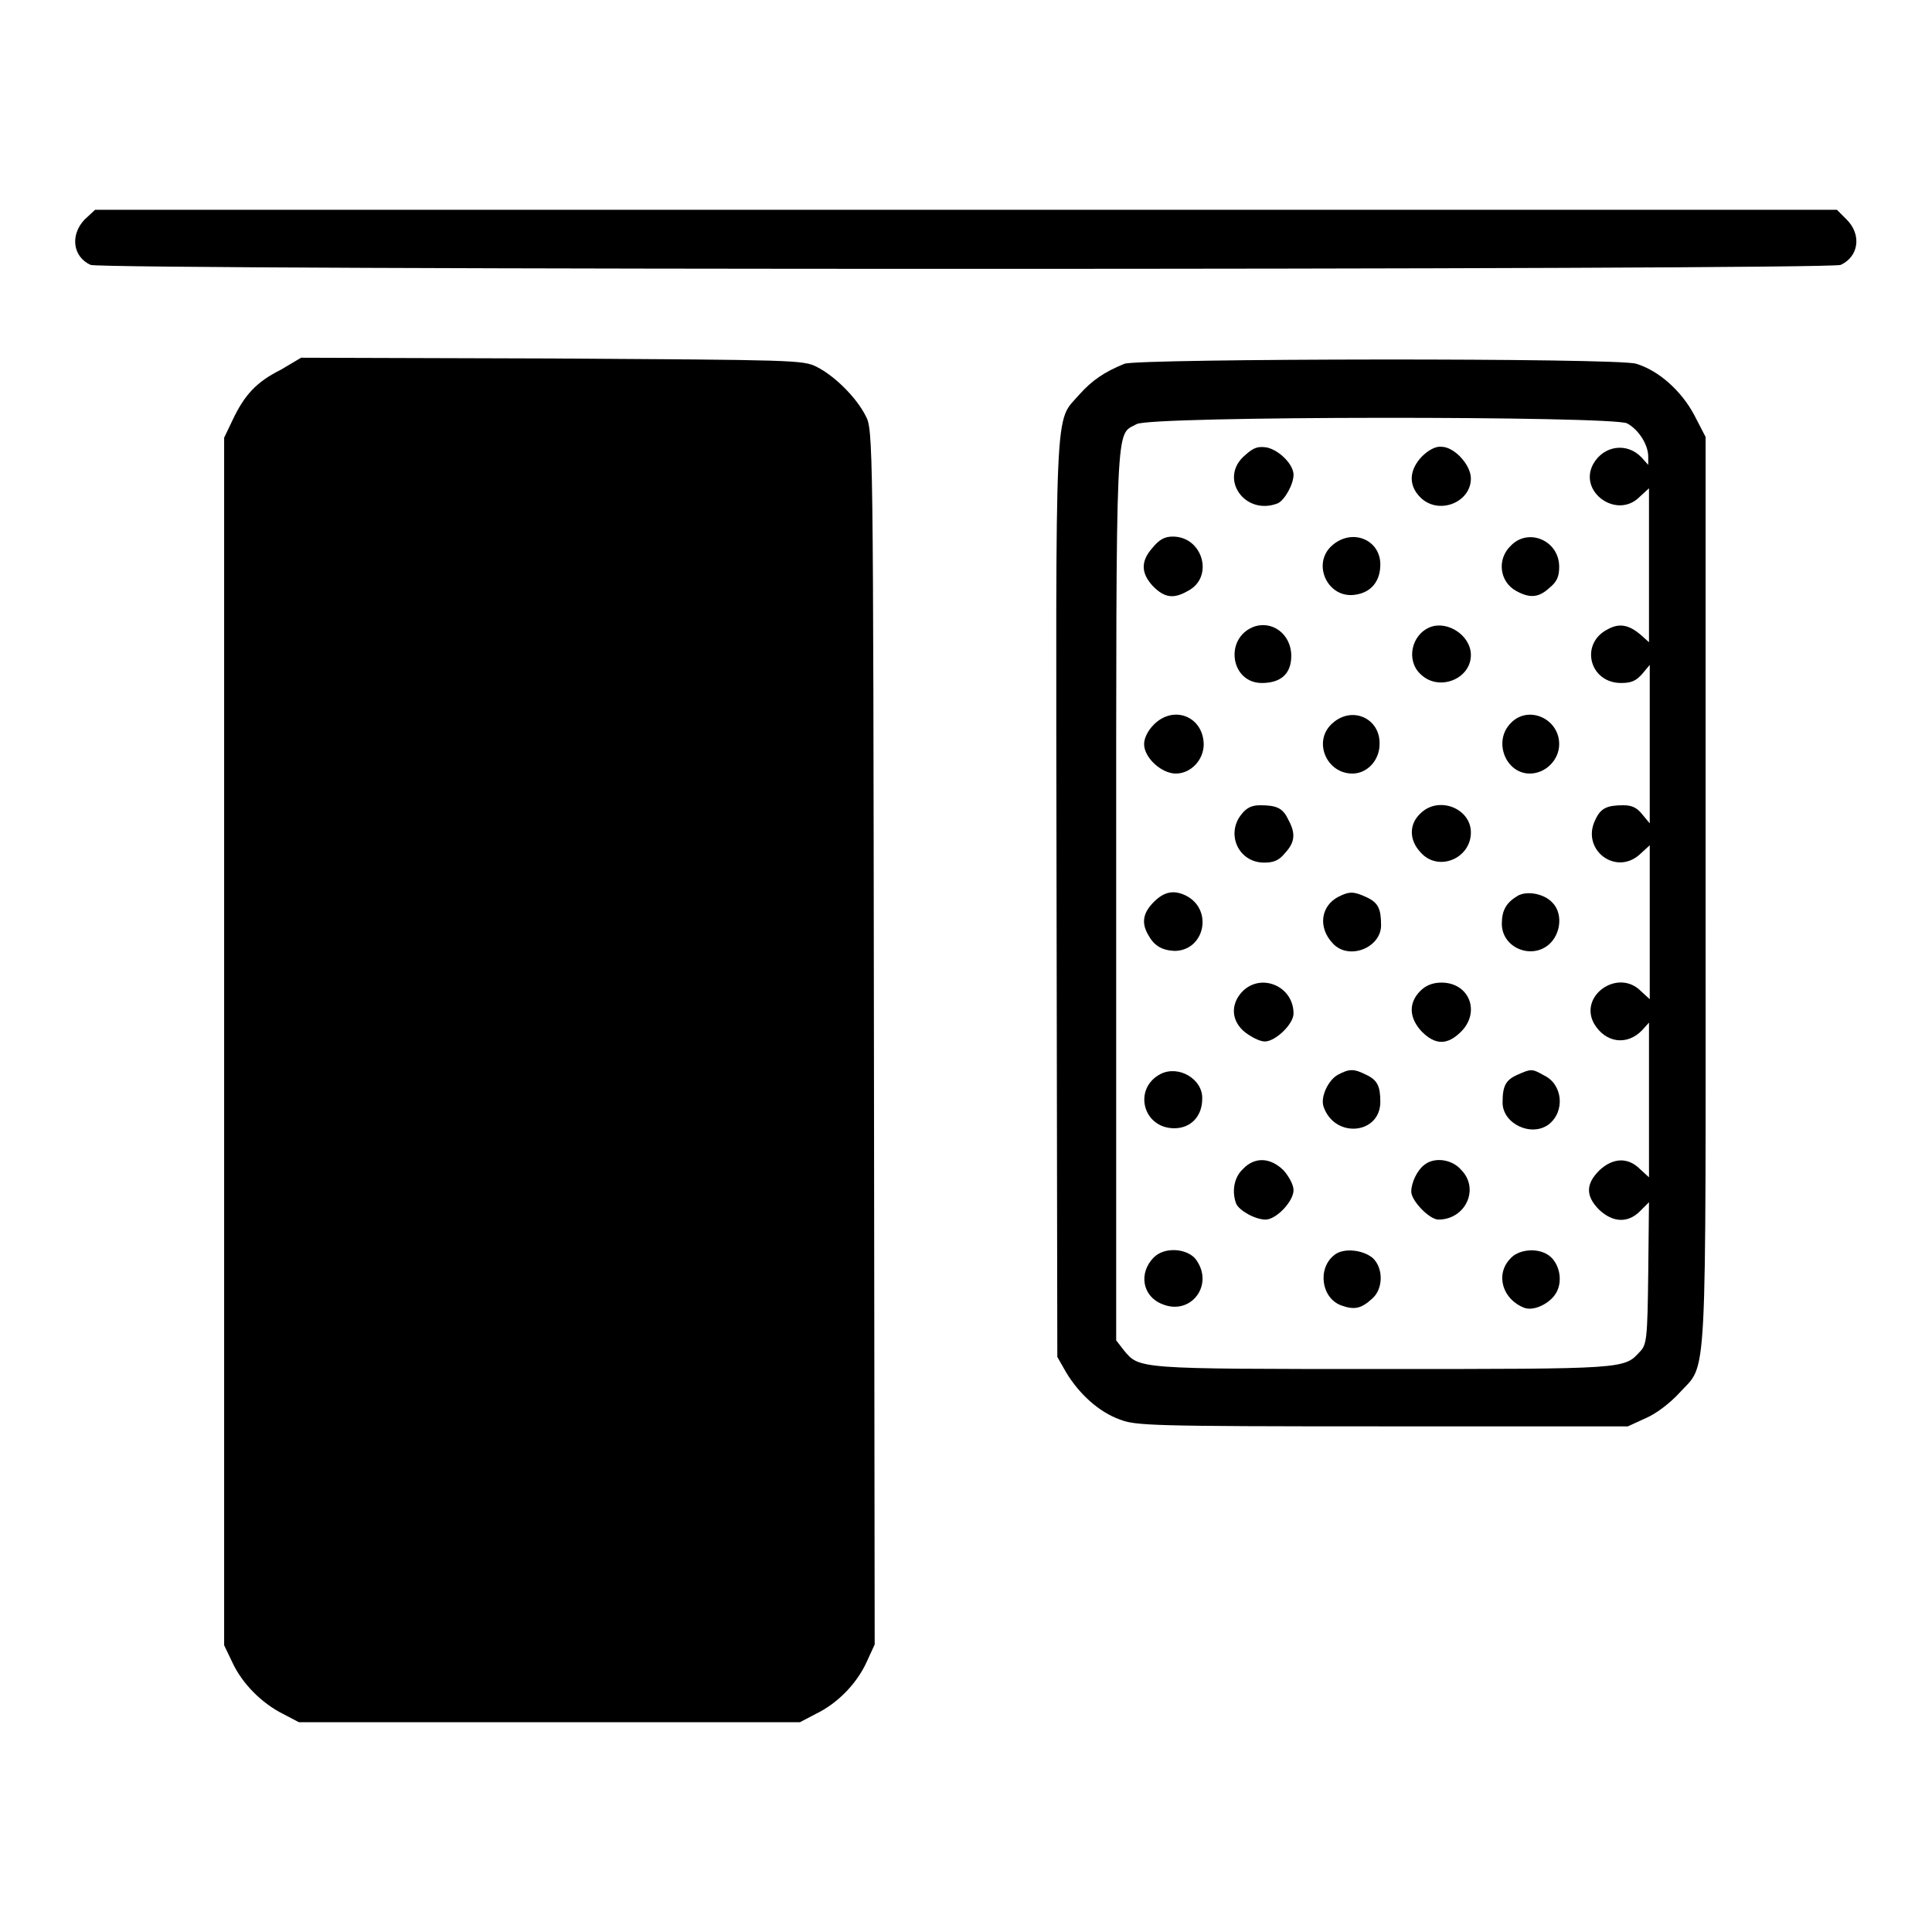 <?xml version="1.0" encoding="utf-8"?>
<!-- Svg Vector Icons : http://www.onlinewebfonts.com/icon -->
<!DOCTYPE svg PUBLIC "-//W3C//DTD SVG 1.1//EN" "http://www.w3.org/Graphics/SVG/1.1/DTD/svg11.dtd">
<svg version="1.1" xmlns="http://www.w3.org/2000/svg" xmlns:xlink="http://www.w3.org/1999/xlink" x="0px" y="0px" viewBox="0 0 256 256" enable-background="new 0 0 256 256" xml:space="preserve">
<g><g><g><path fill="#000000" d="M11.2,29.1c-1.9,2-1.6,4.9,0.8,6c1.6,0.7,230.3,0.7,231.9,0c2.4-1.1,2.8-4,0.8-6l-1.3-1.3H128H12.6L11.2,29.1z"/><path fill="#000000" d="M37.2,49c-3.2,1.6-4.8,3.3-6.4,6.7L29.7,58v80v80l1.1,2.3c1.3,2.8,3.9,5.4,6.7,6.8l2.1,1.1h33.2h33.2l2.1-1.1c2.9-1.4,5.4-4,6.7-6.8l1.1-2.4l-0.1-80.5c-0.1-79.1-0.1-80.5-1.1-82.3c-1.2-2.4-4.1-5.3-6.5-6.5c-1.8-0.9-3-0.9-35.1-1.1l-33.2-0.1L37.2,49z"/><path fill="#000000" d="M149,48.2c-2.7,1.1-4.3,2.2-6,4.1c-3.3,3.8-3.1-0.5-3,66.9l0.1,60.6l1.2,2.1c1.7,2.8,4.3,5.2,7.1,6.2c2.1,0.8,4,0.9,34.8,0.9h32.5l2.4-1.1c1.4-0.6,3.2-2,4.4-3.3c3.8-4.2,3.5,0.8,3.5-66.7V57.9l-1.5-2.9c-1.7-3.2-4.7-5.9-7.7-6.8C214.5,47.4,150.9,47.5,149,48.2z M215.6,56.1c1.5,0.8,2.8,2.8,2.8,4.4v1.1l-0.9-1c-1.9-2-5-1.6-6.4,0.9c-2,3.7,3.2,7.4,6.2,4.3l1.2-1.1v10.2v10.2l-1-0.9c-1.6-1.4-2.9-1.7-4.5-0.8c-3.7,1.9-2.4,7.1,1.8,7.1c1.4,0,2-0.3,2.8-1.2l1-1.2v10.5v10.5l-1-1.2c-0.7-0.9-1.4-1.2-2.5-1.2c-2.2,0-3,0.4-3.7,1.9c-2,4,2.8,7.6,6,4.5l1.2-1.1v10.2v10.2l-1.2-1.1c-3-3-8.2,0.6-6.2,4.3c1.5,2.6,4.4,3,6.4,0.9l0.9-1v10.2V156l-1.2-1.1c-1.6-1.6-3.6-1.5-5.4,0.2c-1.8,1.8-1.8,3.4,0,5.2c1.8,1.7,3.8,1.8,5.4,0.2l1.2-1.2l-0.1,9.4c-0.1,8.6-0.2,9.5-1.1,10.4c-2.1,2.3-1.8,2.3-34.1,2.3c-32.8,0-32.2,0-34.3-2.5l-1-1.3v-59c0-64.6-0.1-60.8,2.7-62.4C152.4,55.1,213.7,55.1,215.6,56.1z"/><path fill="#000000" d="M165,60.3c-3.6,3-0.1,8.1,4.3,6.4c0.9-0.4,2.1-2.5,2.1-3.8c0-1.3-1.8-3.2-3.5-3.6C166.7,59.1,166.1,59.3,165,60.3z"/><path fill="#000000" d="M188.4,60.5c-1.7,1.8-1.8,3.8-0.2,5.4c2.4,2.4,6.7,0.7,6.7-2.5c0-1.8-2.2-4.2-3.9-4.2C190.2,59.1,189.2,59.7,188.4,60.5z"/><path fill="#000000" d="M152.7,72.6c-1.6,1.8-1.5,3.4,0.1,5.1c1.5,1.5,2.7,1.7,4.6,0.6c3.5-1.8,2-7.2-2-7.2C154.3,71.1,153.6,71.5,152.7,72.6z"/><path fill="#000000" d="M176.6,72.2c-2.9,2.4-0.7,7.2,3,6.6c2.1-0.3,3.3-1.8,3.3-4C182.9,71.5,179.2,70,176.6,72.2z"/><path fill="#000000" d="M200.2,72.3c-1.9,1.8-1.5,4.8,0.7,6c1.8,1,3,0.9,4.4-0.4c1-0.8,1.3-1.5,1.3-2.8C206.6,71.6,202.5,69.9,200.2,72.3z"/><path fill="#000000" d="M166,83.1c-3.8,1.6-2.9,7.4,1.2,7.4c2.5,0,3.9-1.2,3.9-3.6C171.1,84,168.5,82.1,166,83.1z"/><path fill="#000000" d="M189.5,83.1c-2.5,1-3.2,4.4-1.3,6.2c2.4,2.4,6.7,0.7,6.7-2.5C194.9,84.2,191.8,82.2,189.5,83.1z"/><path fill="#000000" d="M152.9,96c-0.8,0.8-1.3,1.8-1.3,2.6c0,1.8,2.3,3.9,4.2,3.9c2,0,3.7-1.8,3.7-3.9C159.4,94.9,155.5,93.4,152.9,96z"/><path fill="#000000" d="M176.6,95.8c-2.7,2.3-0.9,6.7,2.6,6.7c2,0,3.6-1.8,3.6-3.9C182.9,95.2,179.2,93.5,176.6,95.8z"/><path fill="#000000" d="M200.2,95.8c-2.4,2.4-0.7,6.7,2.5,6.7c2.1,0,3.9-1.8,3.9-3.9C206.6,95.2,202.5,93.4,200.2,95.8z"/><path fill="#000000" d="M164.5,107.9c-2.1,2.6-0.4,6.4,3,6.4c1.3,0,2-0.3,2.8-1.3c1.3-1.4,1.4-2.6,0.4-4.4c-0.7-1.5-1.5-1.9-3.7-1.9C165.9,106.7,165.2,107,164.5,107.9z"/><path fill="#000000" d="M188.2,107.8c-1.5,1.4-1.5,3.5,0,5.1c2.3,2.7,6.7,0.9,6.7-2.6C194.9,107.1,190.6,105.4,188.2,107.8z"/><path fill="#000000" d="M152.9,119.5c-1.4,1.4-1.7,2.7-0.8,4.3c0.8,1.5,1.8,2.1,3.5,2.2c4,0,5.2-5.4,1.6-7.3C155.6,117.9,154.3,118.1,152.9,119.5z"/><path fill="#000000" d="M177.4,118.8c-2.4,1.2-2.8,4.1-0.8,6.2c2.1,2.3,6.4,0.6,6.4-2.4c0-2.2-0.4-3-1.9-3.7C179.4,118.1,178.8,118.1,177.4,118.8z"/><path fill="#000000" d="M201.1,118.7c-1.5,0.9-2.1,1.9-2.1,3.7c0,3.3,4.2,4.9,6.5,2.5c1.4-1.5,1.5-4,0.2-5.3C204.6,118.4,202.3,118,201.1,118.7z"/><path fill="#000000" d="M164.7,131.3c-1.7,1.7-1.6,4,0.3,5.5c0.8,0.6,1.9,1.2,2.6,1.2c1.4,0,3.8-2.3,3.8-3.7C171.4,130.7,167.2,128.9,164.7,131.3z"/><path fill="#000000" d="M188.2,131.3c-1.6,1.6-1.5,3.6,0.2,5.4c1.8,1.8,3.4,1.8,5.2,0c2.6-2.6,1.1-6.5-2.6-6.5C189.8,130.2,188.9,130.6,188.2,131.3z"/><path fill="#000000" d="M153.8,142.3c-3.7,1.9-2.4,7.2,1.8,7.2c2.2,0,3.7-1.6,3.7-3.9C159.4,143,156.2,141.1,153.8,142.3z"/><path fill="#000000" d="M177.3,142.4c-1.3,0.7-2.4,3-1.9,4.3c1.5,4.2,7.5,3.6,7.5-0.7c0-2.1-0.4-2.9-1.9-3.6C179.4,141.6,178.8,141.6,177.3,142.4z"/><path fill="#000000" d="M201.1,142.4c-1.6,0.7-2,1.5-2,3.7c0,2.8,3.8,4.6,6.1,2.9c2.2-1.7,1.9-5.3-0.6-6.5C203,141.6,202.9,141.6,201.1,142.4z"/><path fill="#000000" d="M164.7,154.9c-1.2,1.1-1.5,3-0.9,4.6c0.4,0.9,2.5,2.1,3.9,2.1c1.4,0,3.7-2.4,3.7-3.9c0-0.7-0.6-1.8-1.3-2.6C168.3,153.3,166.2,153.3,164.7,154.9z"/><path fill="#000000" d="M188.8,154.3c-1,0.7-1.8,2.4-1.8,3.6c0,1.2,2.4,3.7,3.6,3.7c3.6,0,5.5-4.1,3-6.6C192.4,153.6,190.1,153.3,188.8,154.3z"/><path fill="#000000" d="M152.9,166.6c-2.1,2.1-1.5,5.2,1.1,6.2c3.8,1.6,7-2.6,4.4-6C157.2,165.4,154.3,165.2,152.9,166.6z"/><path fill="#000000" d="M176.8,166.3c-2.3,1.8-1.7,5.8,1,6.7c1.7,0.6,2.6,0.4,4.1-1c1.4-1.3,1.4-4,0-5.3C180.6,165.6,178,165.3,176.8,166.3z"/><path fill="#000000" d="M200.1,166.8c-2,2.1-1,5.4,1.9,6.5c1.4,0.5,3.8-0.8,4.4-2.4c0.7-1.7,0-3.9-1.4-4.7C203.5,165.3,201.1,165.6,200.1,166.8z"/></g></g></g>
</svg>